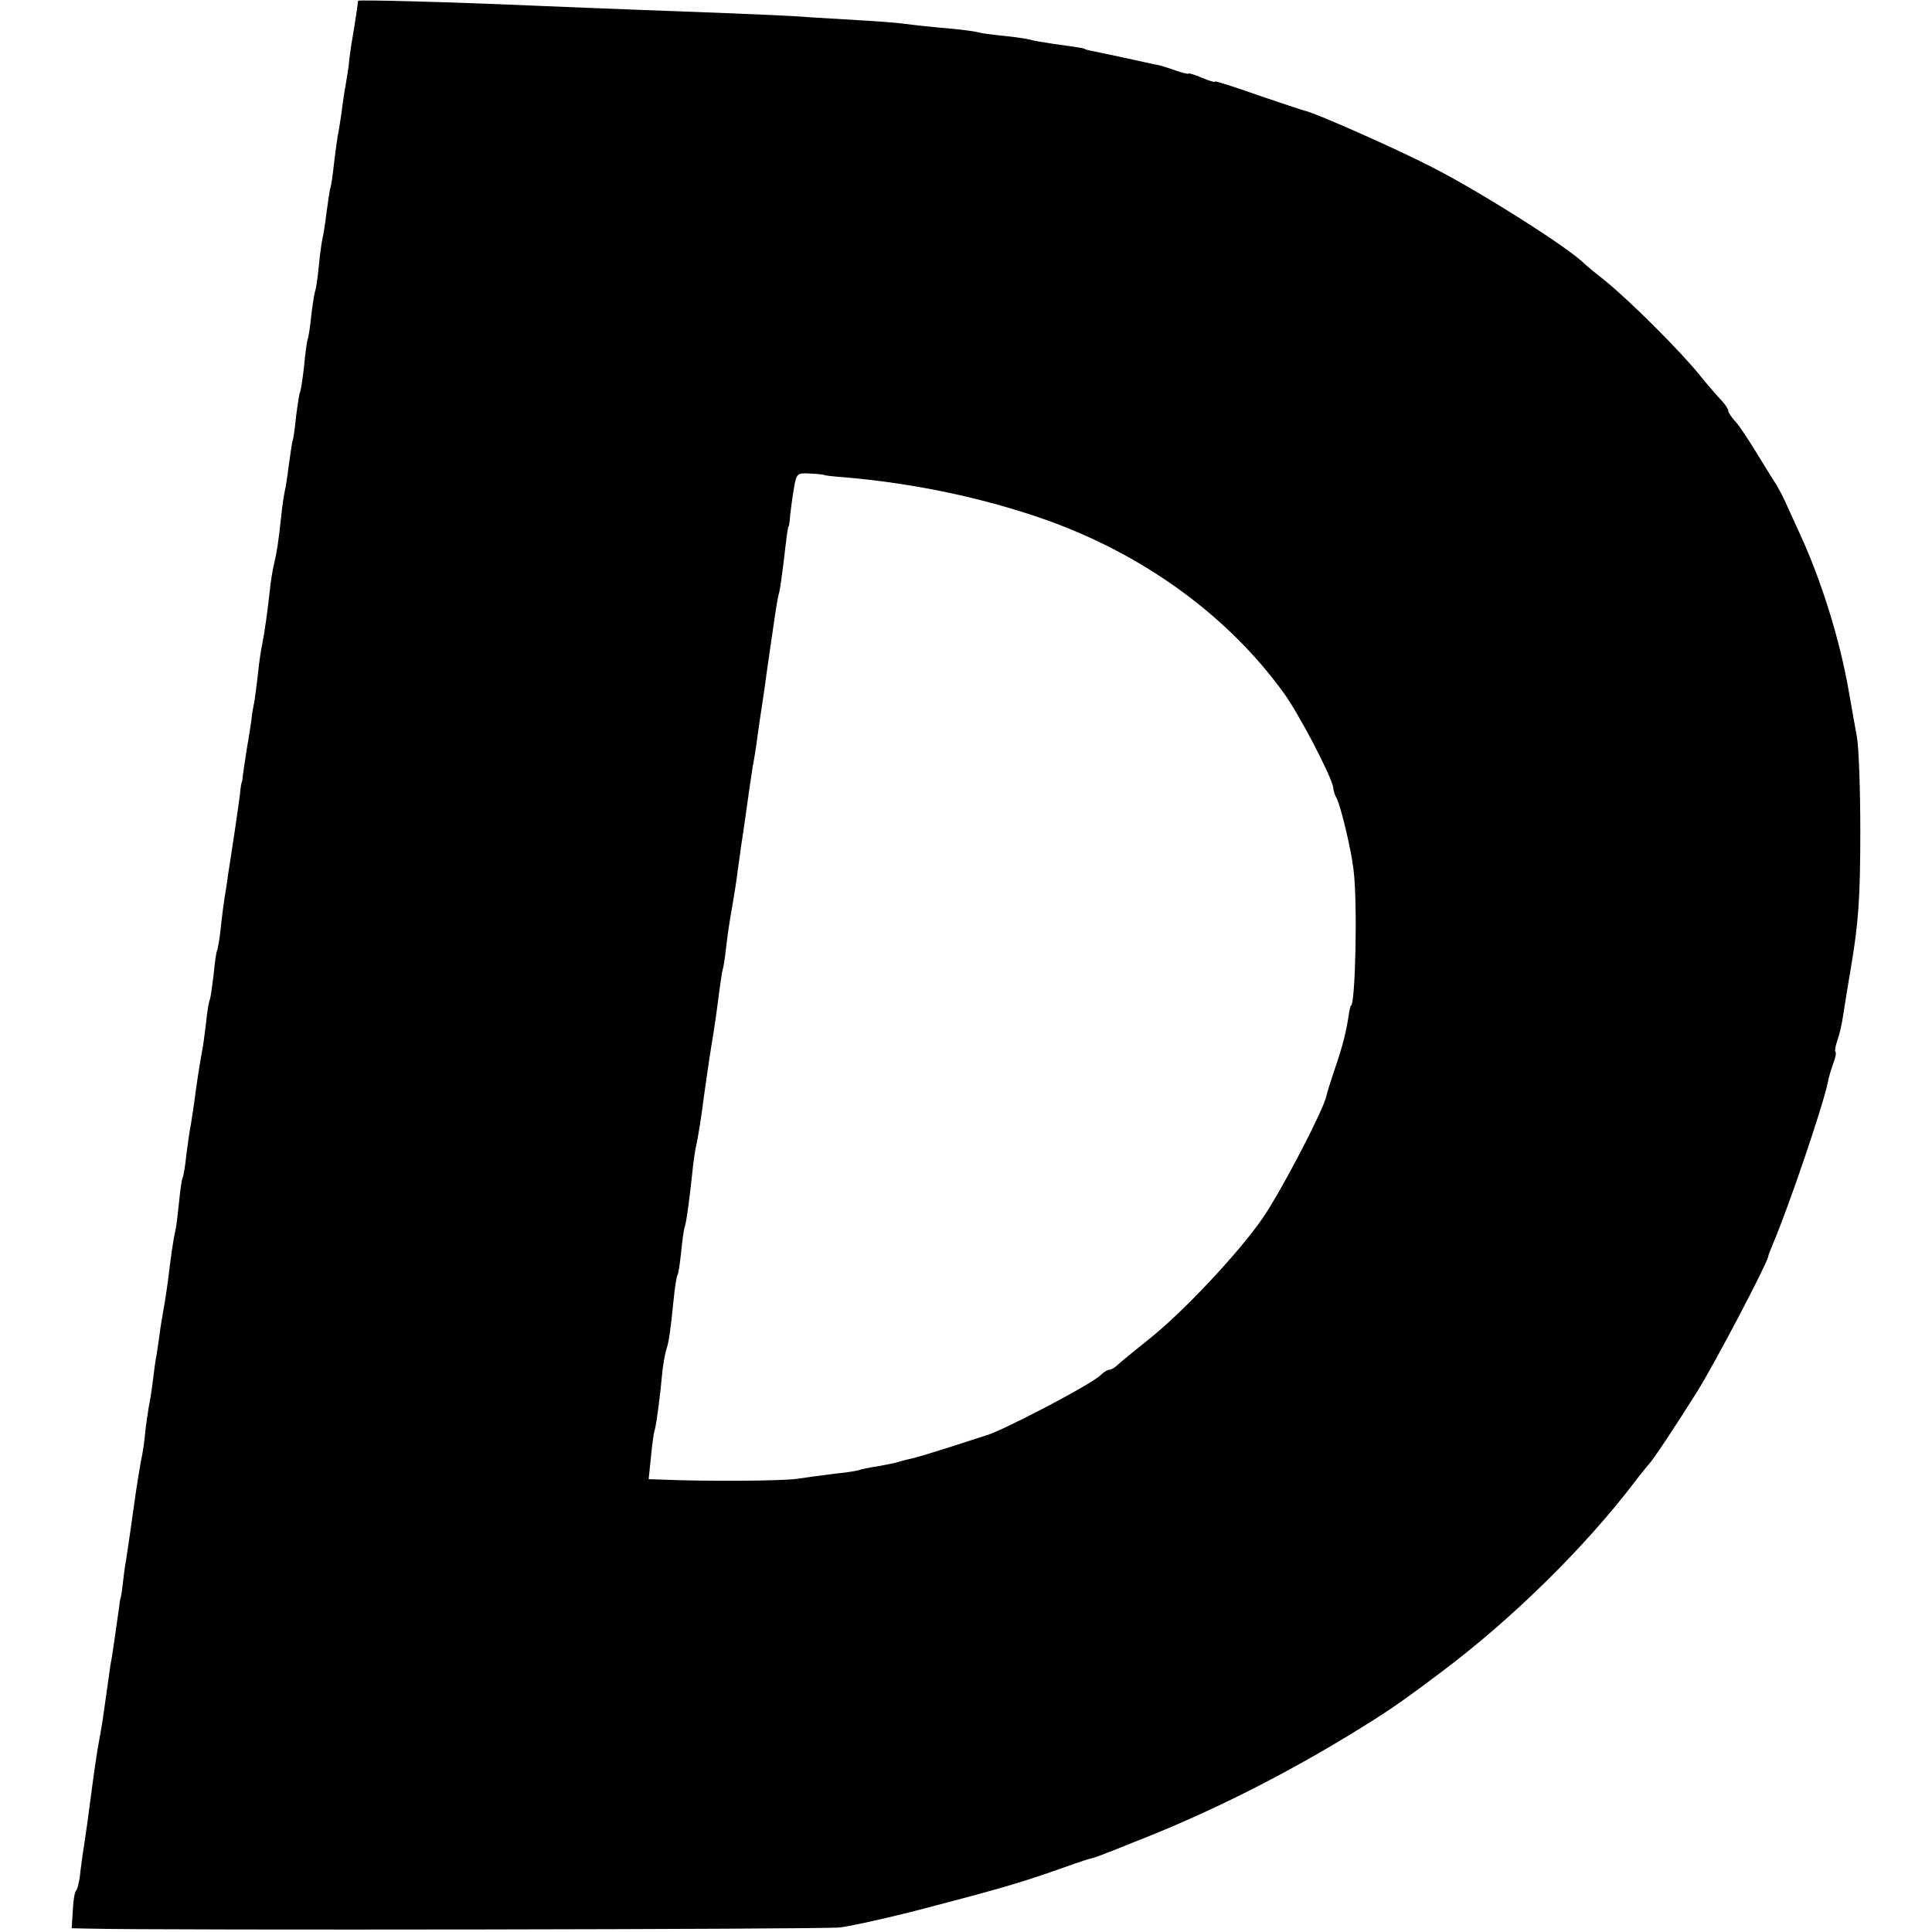 <?xml version="1.0" standalone="no"?>
<!DOCTYPE svg PUBLIC "-//W3C//DTD SVG 20010904//EN"
 "http://www.w3.org/TR/2001/REC-SVG-20010904/DTD/svg10.dtd">
<svg version="1.0" xmlns="http://www.w3.org/2000/svg"
 width="512pt" height="512pt" viewBox="0 0 512 512"
 preserveAspectRatio="xMidYMid meet">
<g transform="translate(0,512) scale(0.1,-0.1)"
fill="#000000" stroke="none">
<path d="M949 5118 c0 -2 -2 -12 -3 -23 -2 -11 -6 -42 -11 -70 -5 -27 -9 -59
-10 -70 -1 -11 -5 -38 -9 -60 -4 -22 -9 -56 -11 -75 -3 -19 -7 -46 -10 -60 -2
-14 -7 -47 -10 -75 -3 -27 -7 -57 -10 -65 -2 -8 -6 -37 -10 -65 -3 -27 -8 -57
-10 -65 -2 -8 -7 -42 -10 -74 -3 -33 -8 -62 -9 -65 -2 -3 -7 -33 -11 -66 -3
-32 -8 -62 -10 -65 -1 -3 -6 -34 -9 -69 -4 -36 -9 -67 -11 -71 -2 -3 -6 -30
-10 -60 -3 -30 -7 -62 -10 -70 -2 -8 -6 -37 -10 -65 -3 -27 -8 -57 -10 -65 -2
-8 -7 -40 -10 -70 -7 -67 -12 -97 -20 -130 -3 -14 -8 -43 -10 -65 -5 -48 -14
-112 -20 -142 -3 -12 -8 -46 -11 -75 -3 -29 -8 -64 -10 -78 -3 -14 -7 -36 -8
-50 -2 -14 -7 -47 -12 -75 -4 -27 -9 -58 -10 -67 -1 -10 -2 -19 -3 -20 -1 -2
-4 -16 -5 -33 -2 -16 -9 -64 -15 -105 -6 -41 -14 -91 -17 -110 -2 -19 -7 -46
-9 -60 -2 -14 -7 -49 -10 -79 -3 -30 -8 -57 -10 -61 -2 -3 -6 -32 -9 -64 -4
-32 -8 -61 -10 -65 -2 -3 -7 -31 -10 -62 -4 -31 -8 -66 -11 -77 -7 -39 -16
-98 -20 -132 -3 -19 -7 -46 -9 -59 -3 -13 -8 -49 -12 -80 -3 -31 -8 -59 -10
-62 -2 -3 -6 -30 -9 -60 -3 -30 -7 -65 -10 -79 -6 -26 -12 -68 -20 -135 -3
-22 -7 -49 -9 -60 -2 -11 -7 -40 -11 -65 -3 -25 -8 -56 -10 -70 -3 -14 -7 -45
-10 -70 -3 -25 -8 -56 -11 -70 -2 -14 -7 -43 -9 -65 -2 -22 -6 -49 -8 -60 -5
-21 -16 -91 -22 -135 -5 -38 -16 -112 -21 -145 -3 -16 -7 -46 -9 -65 -2 -19
-5 -36 -6 -37 -1 -2 -2 -11 -3 -20 -3 -20 -19 -135 -21 -143 -1 -3 -5 -30 -9
-60 -12 -87 -16 -113 -21 -140 -7 -37 -13 -75 -25 -167 -6 -46 -13 -97 -16
-115 -3 -18 -8 -53 -11 -78 -2 -25 -8 -47 -11 -50 -4 -3 -8 -26 -9 -53 l-3
-47 43 -1 c201 -5 1946 -2 1992 3 33 4 146 29 250 57 191 50 240 65 350 104
33 12 65 22 70 23 6 1 35 12 65 24 30 12 64 26 75 30 203 81 412 189 610 315
55 35 98 66 180 128 186 140 376 328 505 497 19 25 37 47 40 50 10 10 68 97
127 191 47 75 184 336 189 359 0 3 5 16 11 30 44 103 135 372 147 432 2 12 9
35 14 49 6 15 9 29 6 32 -2 2 0 15 5 29 5 14 12 42 15 64 8 52 15 93 21 129
20 118 25 184 25 362 0 111 -4 224 -9 250 -5 26 -14 80 -21 118 -24 140 -73
296 -130 420 -18 39 -36 79 -41 90 -5 11 -15 29 -21 40 -7 10 -31 49 -53 85
-22 36 -47 74 -57 84 -10 11 -18 23 -18 28 0 4 -8 16 -17 26 -10 10 -36 40
-58 67 -52 65 -187 199 -250 250 -28 22 -52 42 -55 45 -36 39 -277 192 -405
257 -95 49 -303 141 -335 149 -8 2 -66 21 -127 42 -62 22 -113 38 -113 36 0
-3 -16 2 -35 10 -19 8 -35 13 -35 11 0 -2 -18 2 -40 10 -22 8 -44 14 -48 14
-4 1 -39 8 -78 17 -39 8 -79 17 -90 19 -10 2 -19 4 -19 5 0 2 -13 4 -85 14
-25 4 -52 8 -60 11 -8 2 -40 7 -70 10 -30 3 -62 7 -70 10 -8 2 -44 7 -80 10
-36 3 -83 8 -105 11 -22 3 -69 7 -105 9 -36 2 -103 6 -150 9 -47 4 -146 8
-220 11 -129 5 -300 11 -515 20 -228 10 -465 16 -466 13z m1236 -1257 c0 -1
25 -4 55 -6 183 -16 365 -54 530 -112 260 -92 483 -254 631 -458 40 -54 127
-221 132 -251 1 -11 5 -23 9 -29 10 -17 39 -136 45 -190 11 -85 5 -360 -7
-360 -1 0 -3 -9 -5 -20 -7 -48 -16 -84 -35 -140 -11 -33 -23 -69 -25 -80 -9
-39 -117 -247 -168 -322 -63 -92 -215 -254 -306 -325 -36 -29 -72 -58 -79 -65
-7 -7 -17 -13 -22 -13 -5 0 -15 -6 -23 -14 -23 -24 -270 -153 -307 -161 -3 -1
-43 -14 -90 -29 -47 -15 -93 -29 -103 -31 -10 -2 -26 -6 -35 -9 -9 -3 -35 -8
-57 -12 -22 -3 -43 -8 -46 -9 -3 -2 -31 -7 -63 -10 -31 -4 -78 -10 -104 -14
-40 -6 -249 -7 -360 -2 l-33 1 6 58 c3 31 7 64 10 72 5 17 15 95 20 152 2 21
7 47 10 59 8 23 11 47 20 133 3 33 8 62 10 66 3 4 7 32 10 61 3 30 7 61 10 69
5 16 13 79 20 145 2 22 6 49 8 60 7 29 17 94 22 136 3 20 11 79 19 130 9 52
18 117 21 144 4 28 8 57 10 65 3 8 7 38 10 65 3 28 10 73 15 100 5 28 12 72
15 98 4 27 8 56 9 65 3 17 13 87 22 152 3 19 7 46 9 60 3 14 7 41 10 60 2 19
12 85 21 145 8 61 20 139 25 175 5 36 11 72 14 80 2 8 7 42 11 75 9 77 12 100
14 100 1 0 3 14 4 30 2 17 6 48 10 71 7 40 8 41 44 39 20 -1 37 -3 37 -4z"/>
</g>
</svg>
